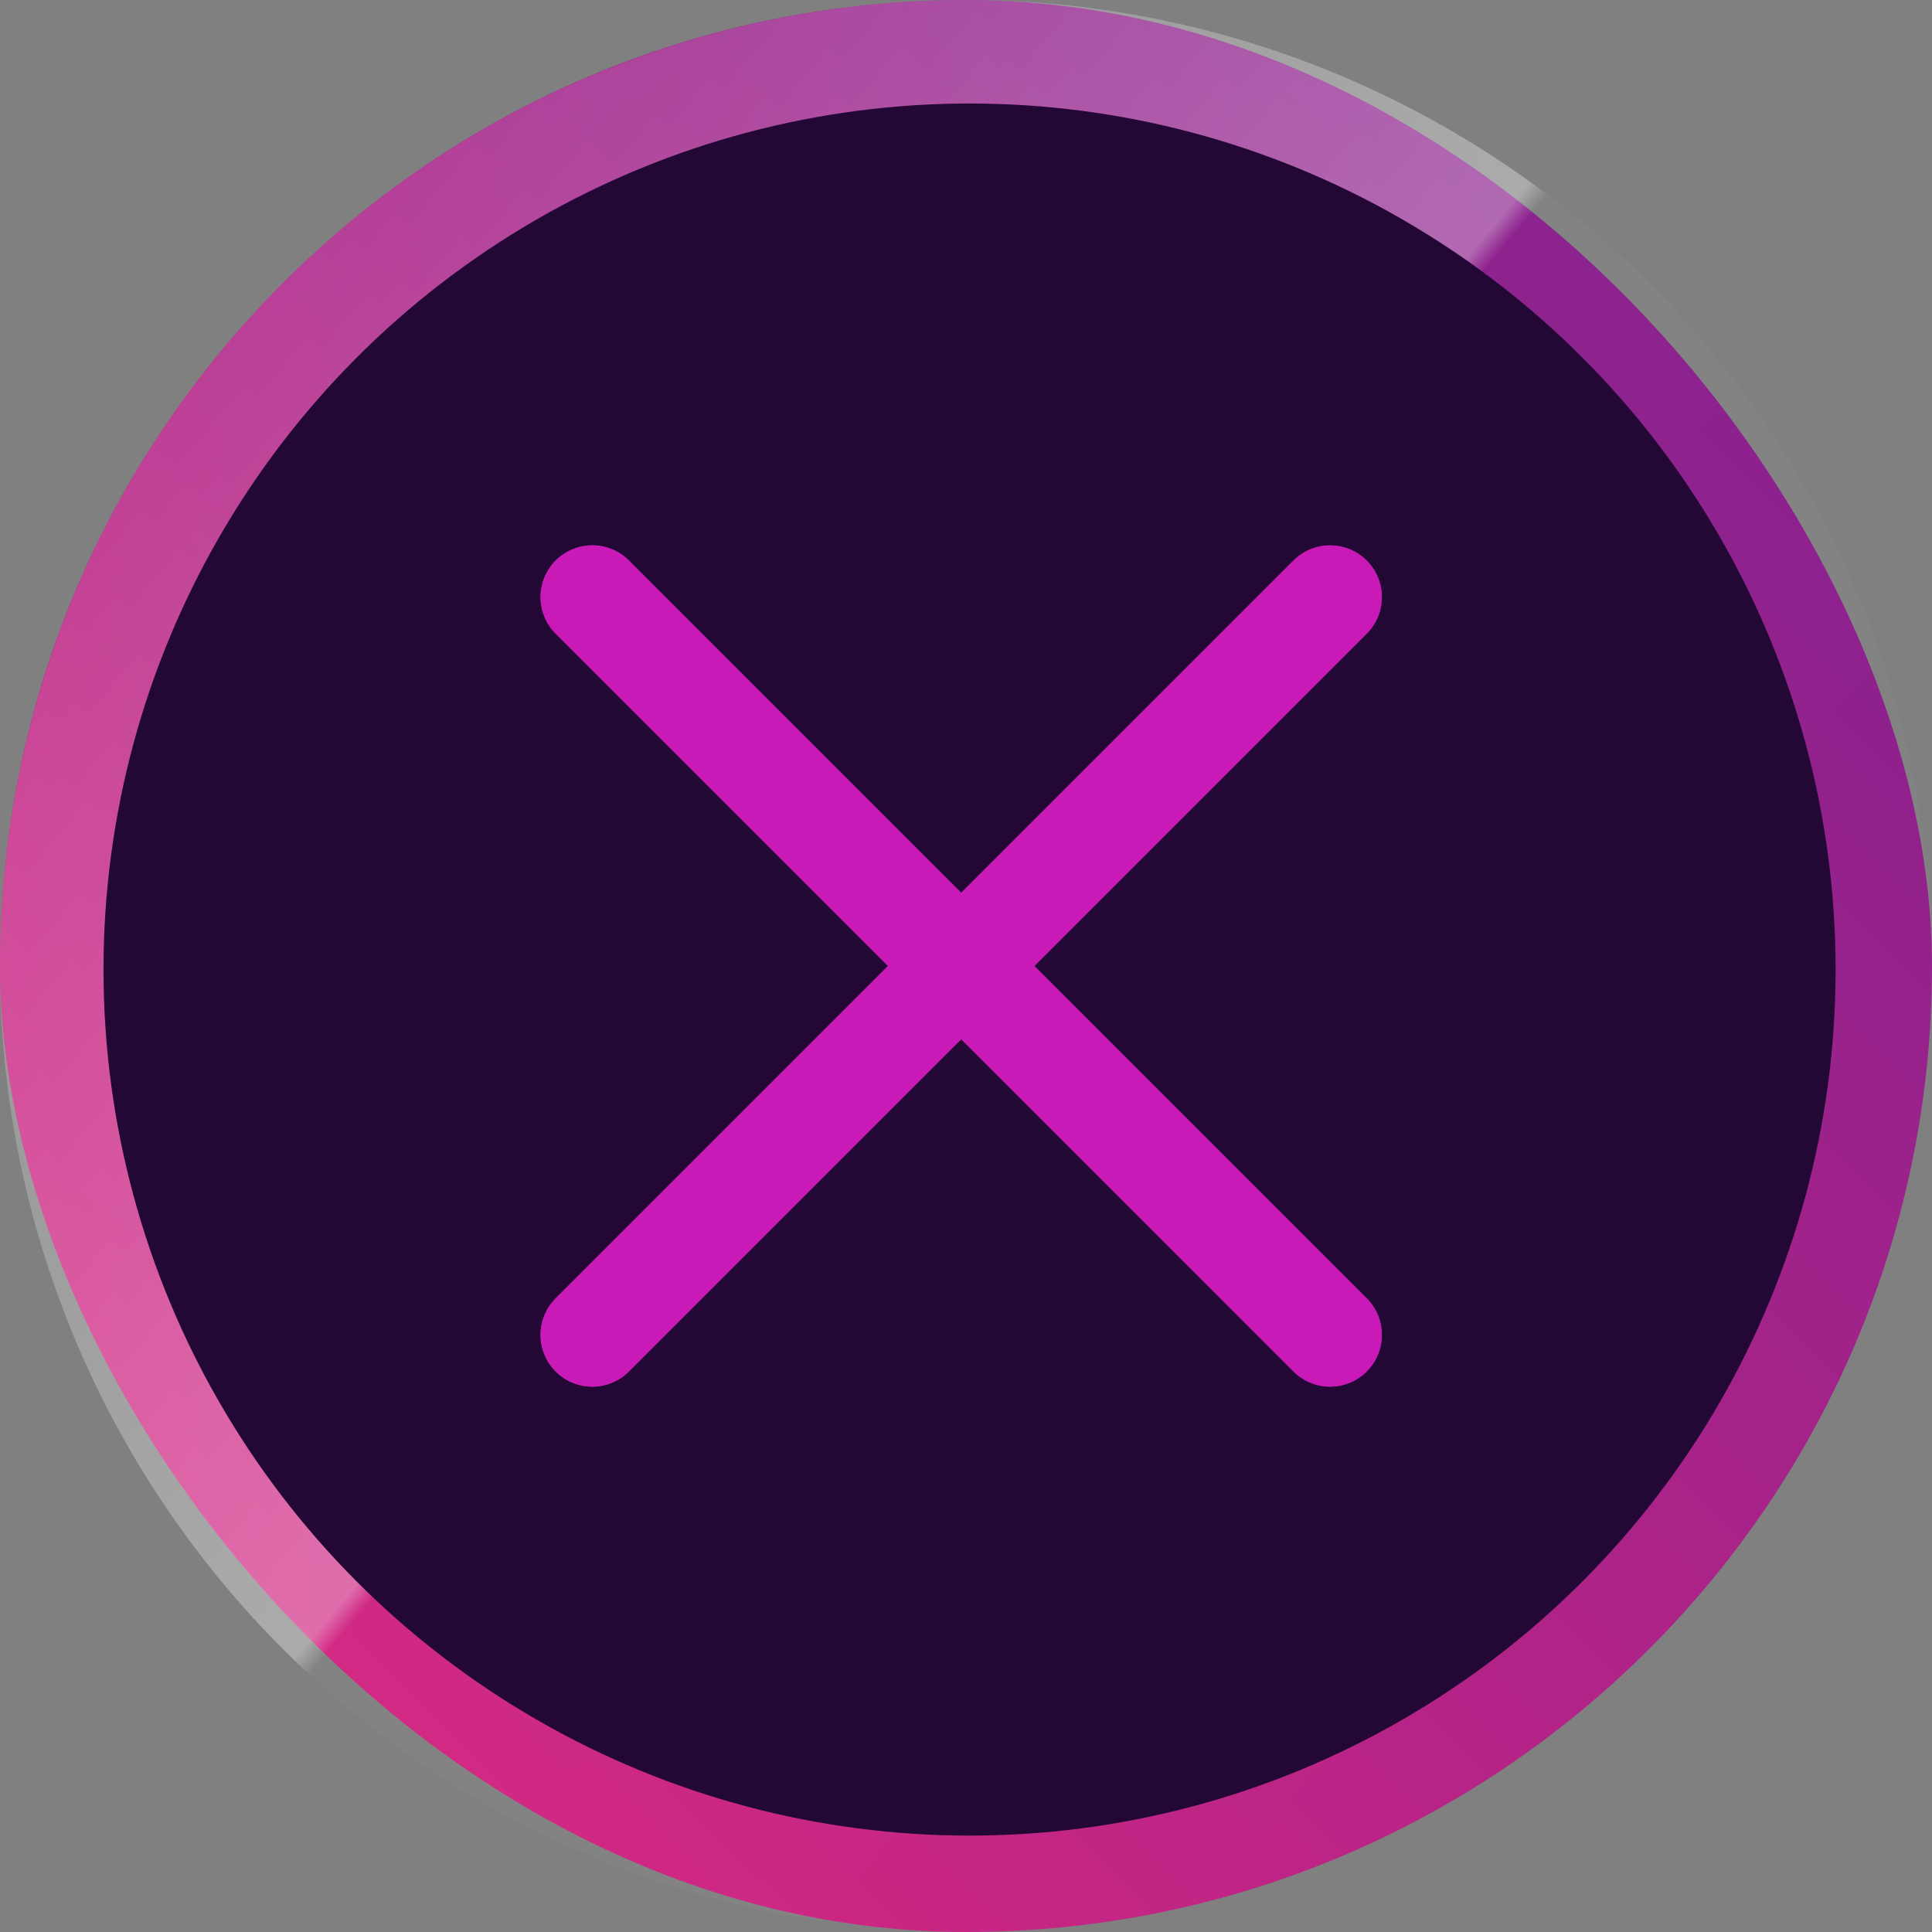 <svg xmlns="http://www.w3.org/2000/svg" xmlns:xlink="http://www.w3.org/1999/xlink" width="56" height="56" viewBox="0 0 56 56">
  <rect x="0" y="0" width="56" height="56" fill="#808080" stroke="none"/>
  <defs>
    <linearGradient id="linear-gradient" x1="1.119" y1="-0.134" x2="-0.131" y2="1.128" gradientUnits="objectBoundingBox">
      <stop offset="0" stop-color="#1d149b"/>
      <stop offset="0.176" stop-color="#821c8c"/>
      <stop offset="0.856" stop-color="#dc247f"/>
      <stop offset="1" stop-color="#f9277b"/>
    </linearGradient>
    <linearGradient id="linear-gradient-2" x1="1.218" y1="1.295" x2="-0.228" y2="0.085" gradientUnits="objectBoundingBox">
      <stop offset="0" stop-color="#fff" stop-opacity="0"/>
      <stop offset="0.576" stop-color="#fff" stop-opacity="0.031"/>
      <stop offset="0.582" stop-color="#fff" stop-opacity="0.361"/>
      <stop offset="1" stop-color="#fff" stop-opacity="0"/>
    </linearGradient>
  </defs>
  <g id="Group_75" data-name="Group 75" transform="translate(-1773 -50)">
    <rect id="Rectangle_20" data-name="Rectangle 20" width="56" height="56" rx="28" transform="translate(1773 50)" fill="url(#linear-gradient)"/>
    <circle id="Ellipse_8" data-name="Ellipse 8" cx="28" cy="28" r="28" transform="translate(1773 50)" opacity="0.94" fill="url(#linear-gradient-2)"/>
    <circle id="Ellipse_7" data-name="Ellipse 7" cx="25.103" cy="25.103" r="25.103" transform="translate(1776 53)" fill="#230836"/>
    <g id="Group_27" data-name="Group 27" transform="translate(-4191.063 753.267)">
      <line id="Line_10" data-name="Line 10" y1="21.385" x2="21.385" transform="translate(5981.231 -685.959)" fill="none" stroke="#c91ab7" stroke-linecap="round" stroke-width="3"/>
      <line id="Line_12" data-name="Line 12" y1="21.385" x2="21.385" transform="translate(5981.231 -685.959)" fill="none" stroke="#c91ab7" stroke-linecap="round" stroke-width="3"/>
    </g>
    <g id="Group_33" data-name="Group 33" transform="translate(1125.594 -5913.924) rotate(90)">
      <line id="Line_10-2" data-name="Line 10" y1="21.385" x2="21.385" transform="translate(5981.231 -685.959)" fill="none" stroke="#c91ab7" stroke-linecap="round" stroke-width="3"/>
      <line id="Line_12-2" data-name="Line 12" y1="21.385" x2="21.385" transform="translate(5981.231 -685.959)" fill="none" stroke="#c91ab7" stroke-linecap="round" stroke-width="3"/>
    </g>
  </g>
</svg>
